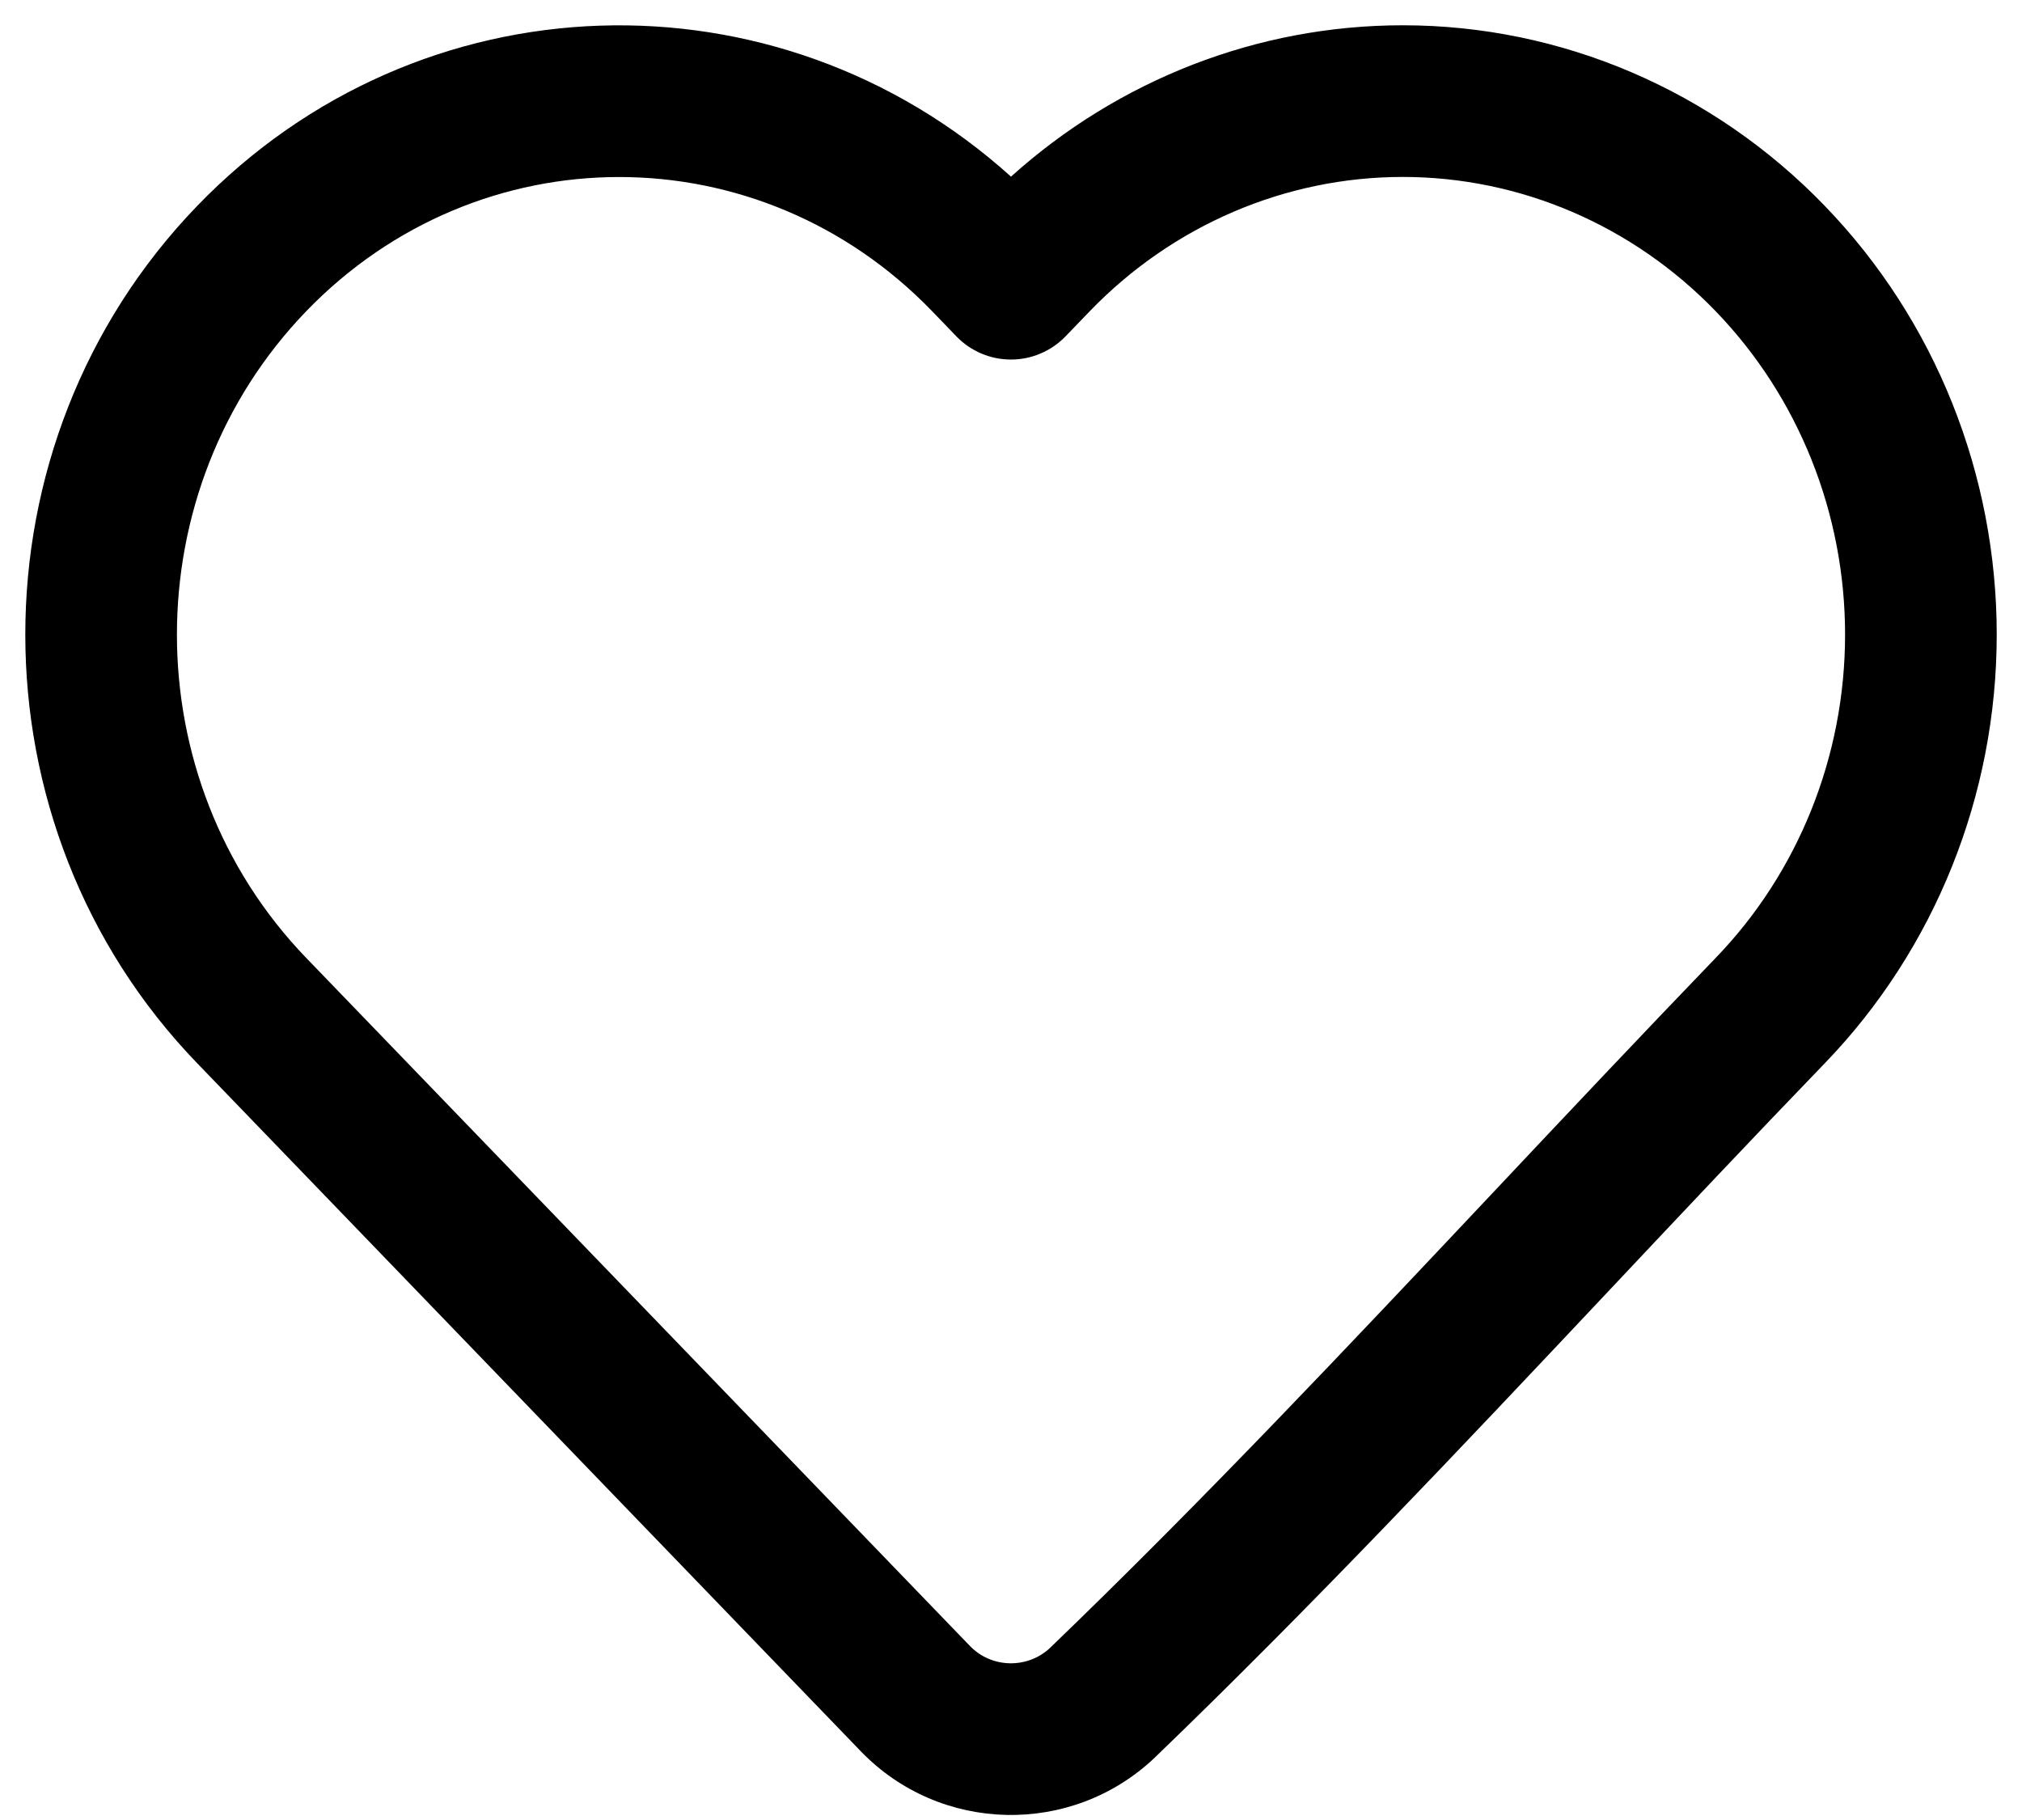 <svg width="20" height="18" viewBox="0 0 20 18" fill="none" xmlns="http://www.w3.org/2000/svg">
<path fill-rule="evenodd" clip-rule="evenodd" d="M13.875 1.75C12.715 1.75 11.6 2.227 10.778 3.079L10.778 3.079L10.54 3.326C10.398 3.473 10.203 3.556 10 3.556C9.796 3.556 9.601 3.473 9.46 3.327L9.221 3.079L9.221 3.079C7.512 1.308 4.737 1.308 3.028 3.079C1.324 4.846 1.324 7.706 3.028 9.473C3.028 9.473 3.028 9.473 3.028 9.473L9.594 16.279C9.807 16.5 10.163 16.508 10.387 16.297C11.896 14.844 13.329 13.322 14.775 11.787C15.5 11.017 16.229 10.243 16.971 9.473L16.971 9.473C17.789 8.626 18.25 7.477 18.25 6.276C18.25 5.075 17.789 3.926 16.971 3.079L16.971 3.079C16.149 2.227 15.035 1.75 13.875 1.75ZM10 1.747C11.065 0.788 12.44 0.25 13.875 0.25C15.449 0.25 16.951 0.897 18.051 2.038C19.143 3.169 19.75 4.693 19.75 6.276C19.75 7.859 19.142 9.383 18.051 10.514C17.335 11.256 16.62 12.015 15.901 12.779C14.439 14.331 12.96 15.902 11.425 17.38L11.421 17.384L11.421 17.384C10.6 18.163 9.3 18.135 8.514 17.32L9.054 16.799L8.514 17.32L1.949 10.514L1.949 10.514C-0.316 8.167 -0.316 4.385 1.949 2.038L2.488 2.558L1.949 2.038C4.15 -0.244 7.685 -0.341 10 1.747Z" fill="black"/>
</svg>
